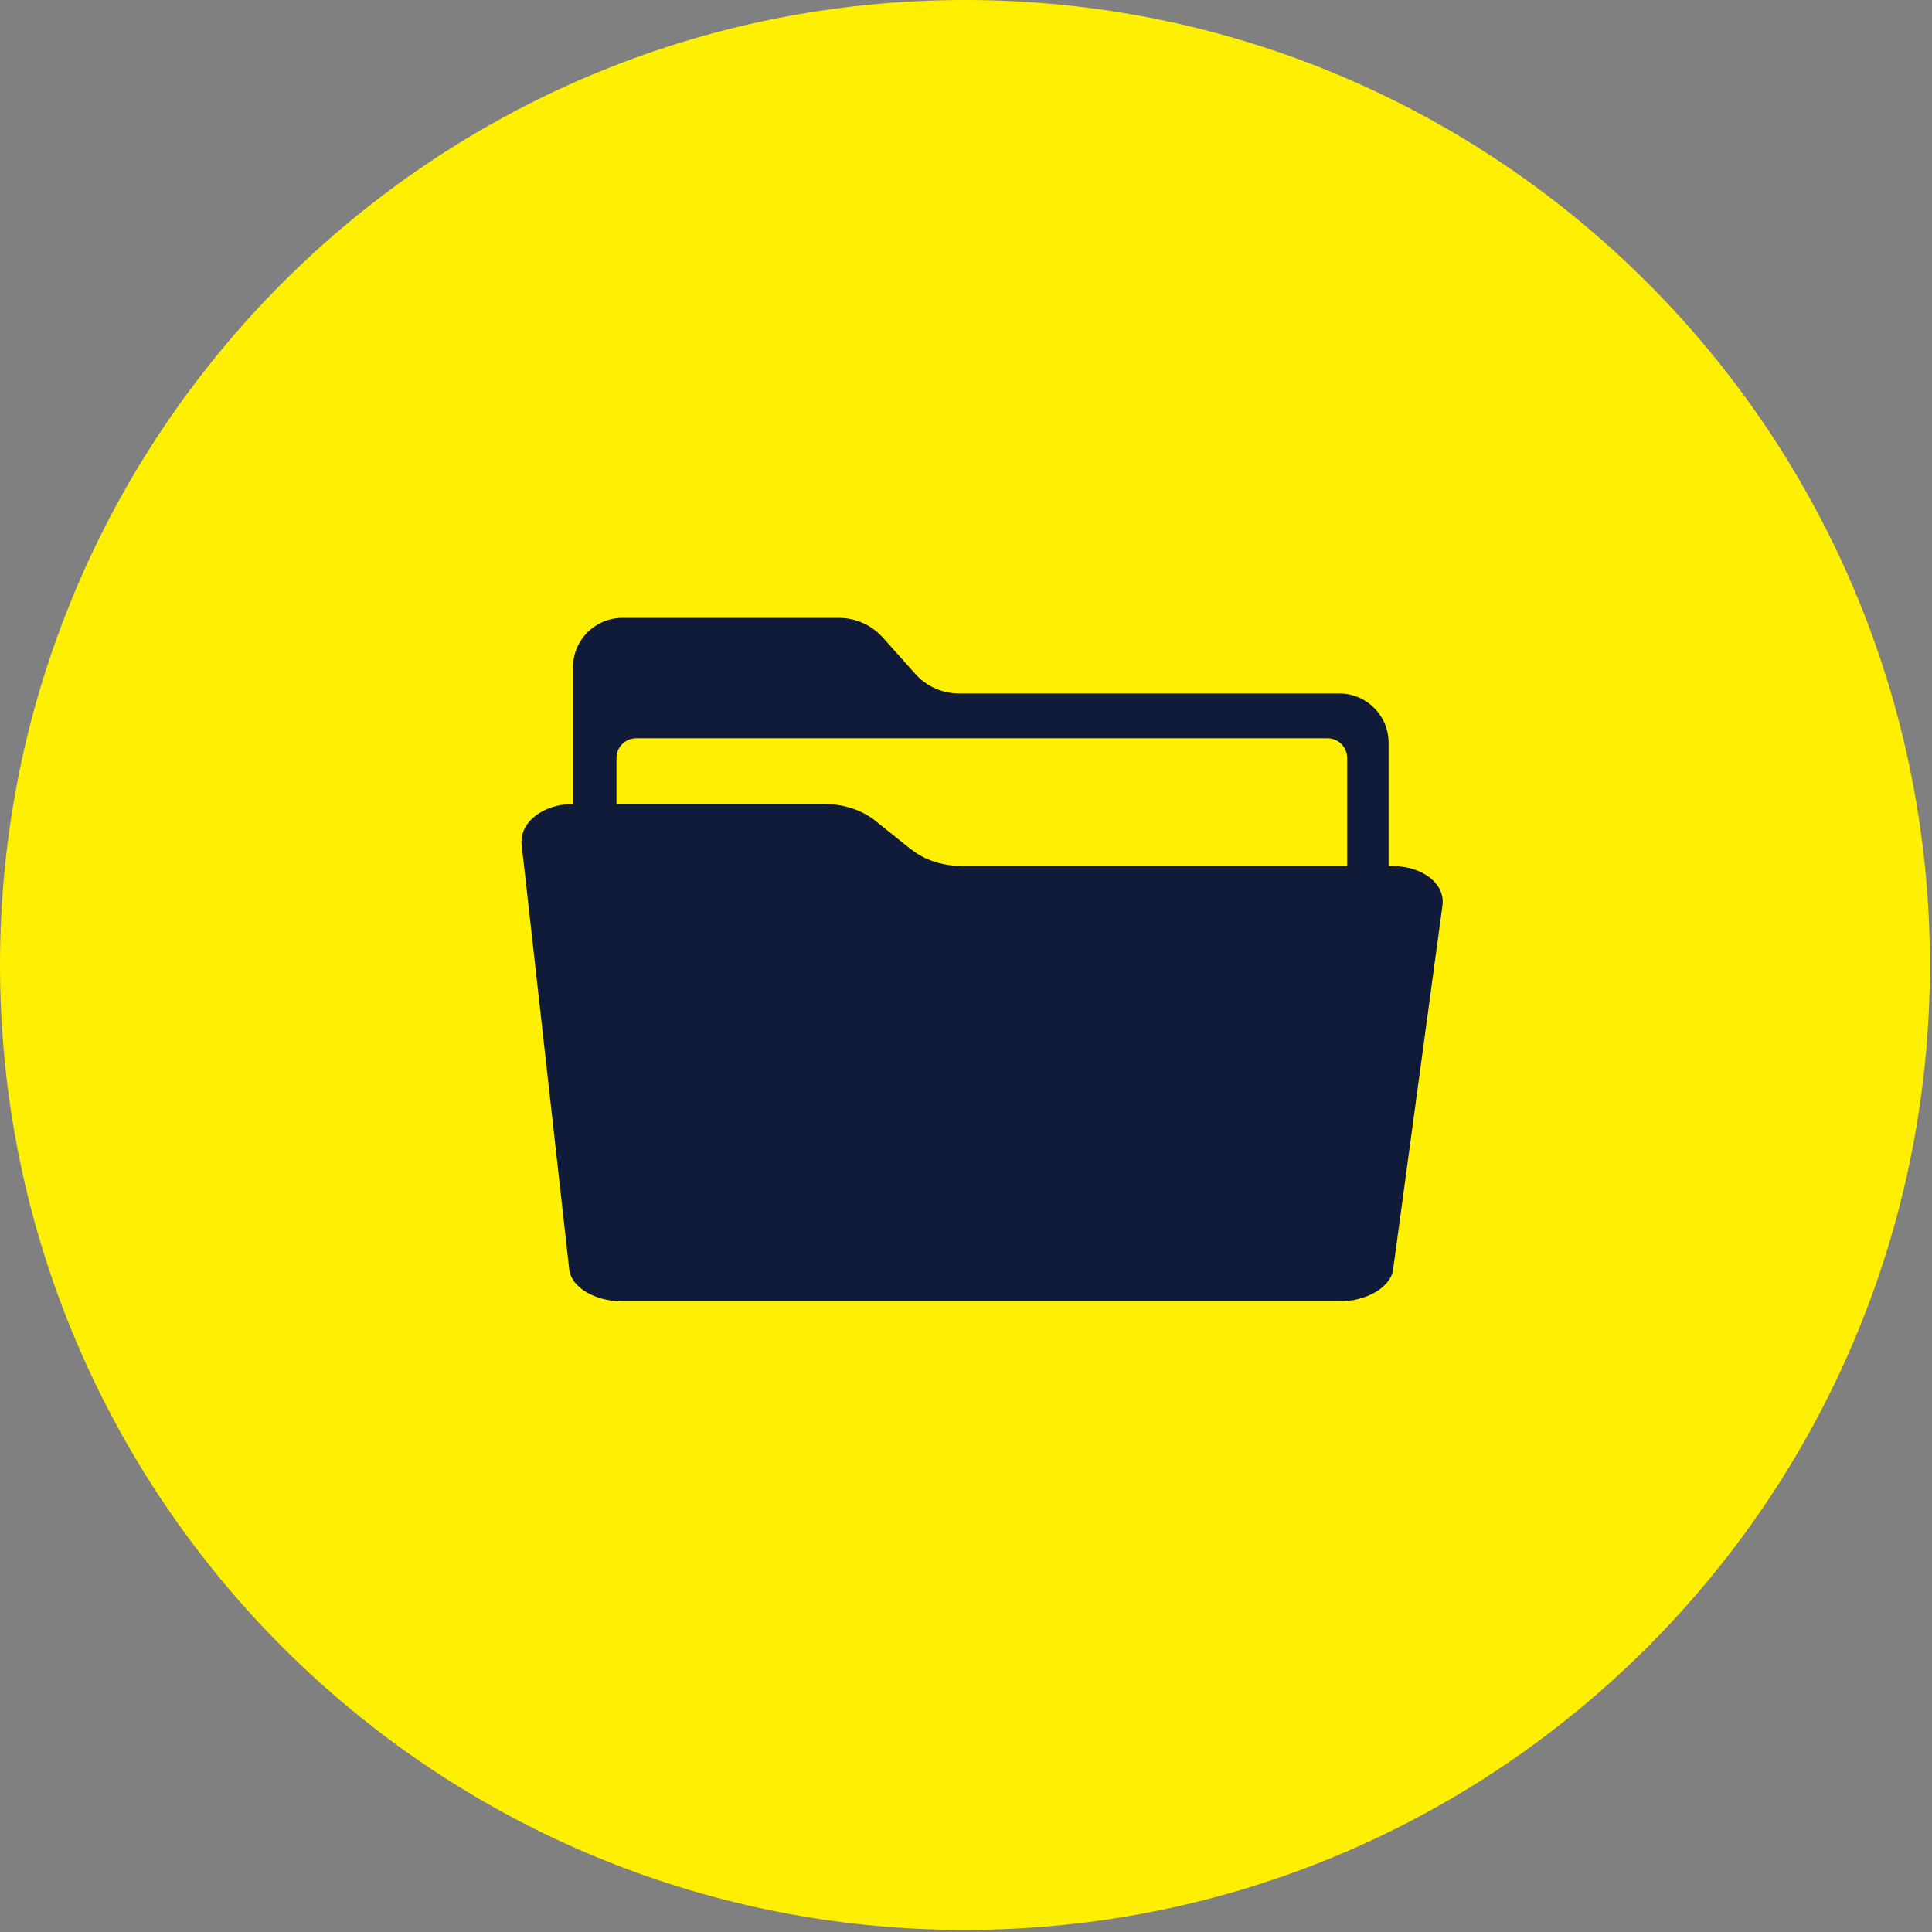 <?xml version="1.0" encoding="UTF-8"?> <svg xmlns="http://www.w3.org/2000/svg" width="56" height="56" viewBox="0 0 56 56" fill="none"><rect x="0" y="0" width="56" height="56" fill="#808080" stroke="none"/><path d="M27.97 55.94C43.417 55.94 55.94 43.417 55.94 27.97C55.94 12.523 43.417 0 27.97 0C12.523 0 0 12.523 0 27.97C0 43.417 12.523 55.94 27.97 55.94Z" fill="#FFEF00"></path><path d="M38.799 20.1H27.799C27.309 20.1 26.839 19.89 26.519 19.52L25.599 18.49C25.269 18.12 24.809 17.91 24.319 17.91H18.039C17.249 17.91 16.609 18.55 16.609 19.34V36.27C16.609 37.06 17.249 37.7 18.039 37.7H38.819C39.609 37.7 40.249 37.06 40.249 36.27V21.53C40.249 20.74 39.609 20.1 38.819 20.1H38.799ZM39.059 25.27H17.869V21.97C17.869 21.65 18.129 21.4 18.439 21.4H38.479C38.799 21.4 39.049 21.66 39.049 21.97V25.27H39.059Z" fill="#101B3A"></path><path d="M26.42 24.631L25.36 23.781C24.98 23.481 24.44 23.301 23.87 23.301H16.64C15.73 23.301 15.05 23.841 15.12 24.491L15.19 25.101L16.5 36.801C16.56 37.311 17.24 37.721 18.04 37.721H38.82C39.61 37.721 40.31 37.311 40.38 36.801L41.81 26.251C41.9 25.621 41.24 25.101 40.34 25.101H27.89C27.33 25.101 26.8 24.931 26.43 24.631H26.42Z" fill="#101B3A"></path></svg> 